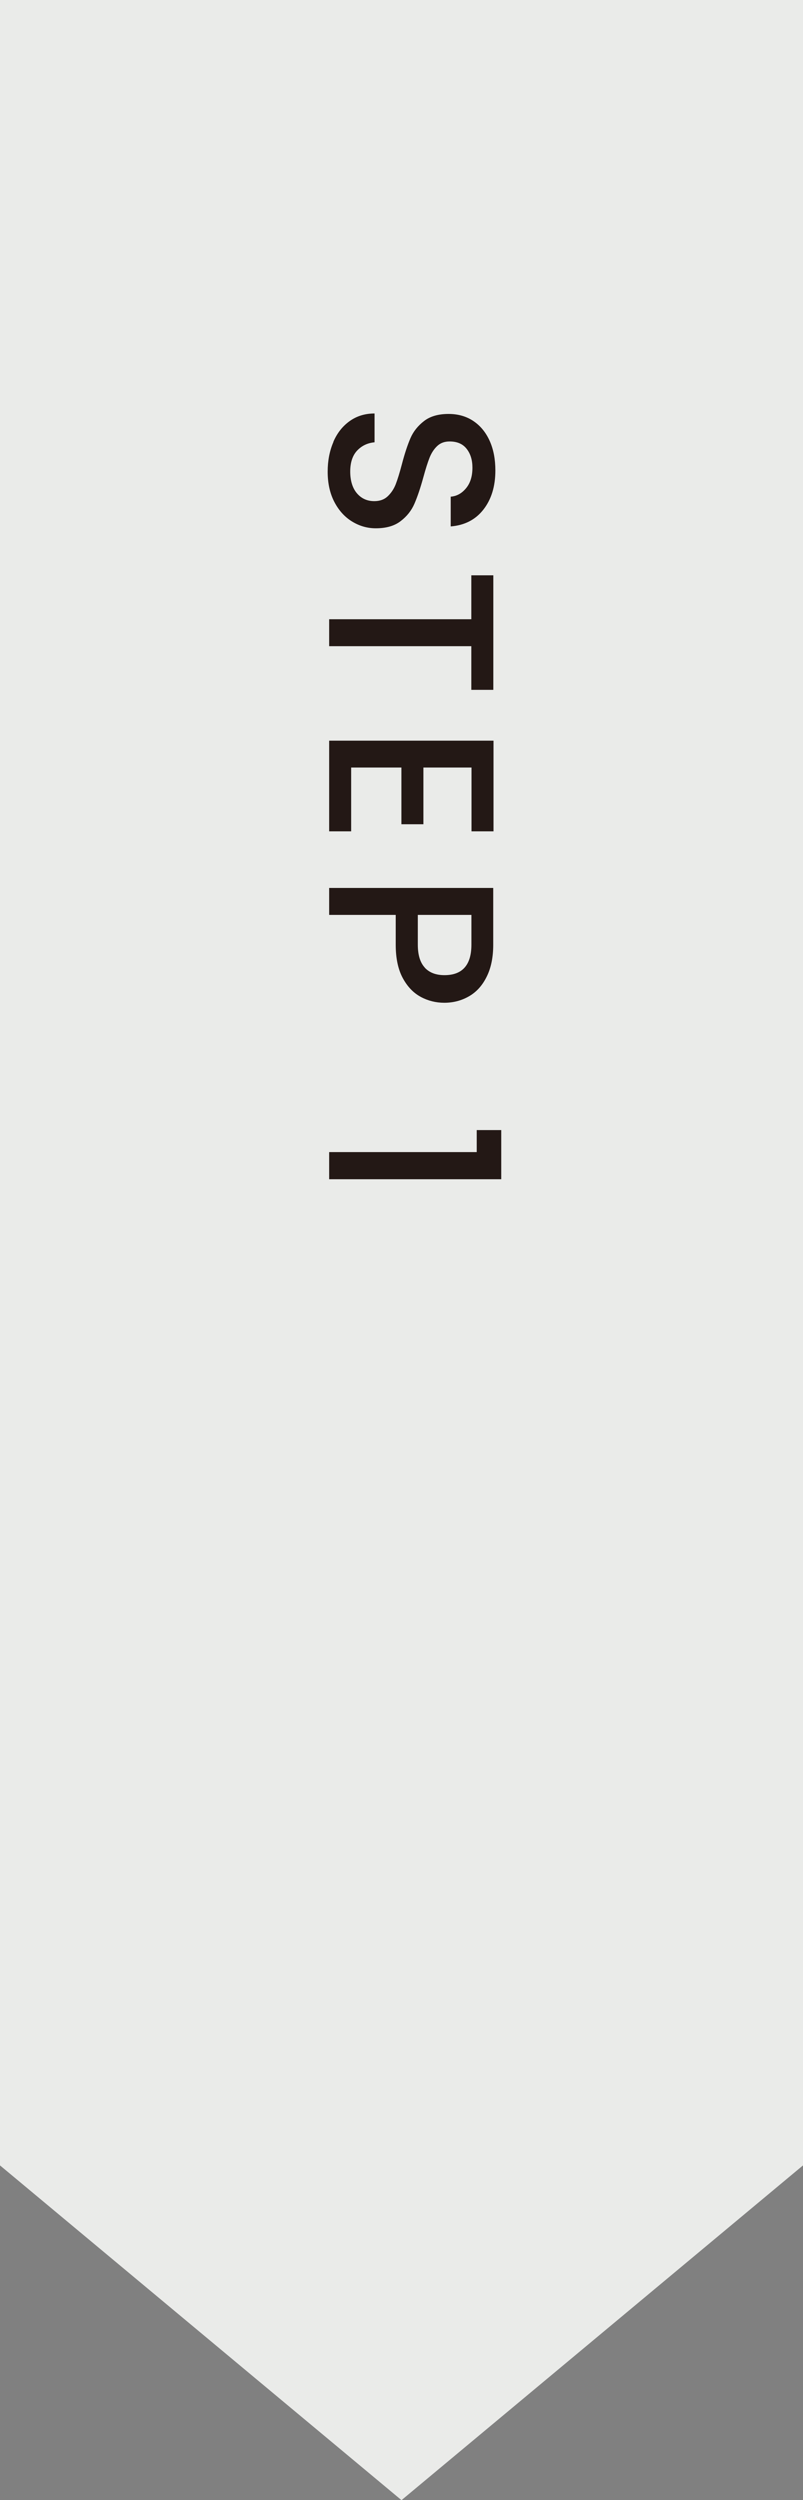 <?xml version="1.0" encoding="UTF-8"?><svg id="a" xmlns="http://www.w3.org/2000/svg" viewBox="0 0 86.14 268.05"><rect x="0" y="0" width="86.14" height="268.05" fill="#808080" stroke="none"/><defs><style>.b{fill:#eaebe9;}.c{fill:#231815;}</style></defs><polygon class="b" points="86.14 232.16 43.07 268.05 0 232.16 0 0 86.14 0 86.14 232.16"/><g><path class="c" d="M35.76,47.37c.41-.95,1-1.69,1.76-2.23,.76-.54,1.65-.81,2.66-.81v3.09c-.76,.07-1.38,.37-1.88,.9-.49,.53-.73,1.28-.73,2.24s.24,1.77,.72,2.33c.48,.56,1.1,.84,1.86,.84,.59,0,1.07-.17,1.44-.52s.66-.78,.86-1.29c.2-.52,.42-1.23,.66-2.14,.3-1.15,.61-2.08,.92-2.8,.31-.72,.8-1.33,1.46-1.84,.66-.51,1.54-.76,2.63-.76,1.01,0,1.9,.25,2.66,.76,.76,.51,1.34,1.22,1.75,2.13,.41,.91,.61,1.97,.61,3.17,0,1.71-.43,3.1-1.28,4.19-.85,1.09-2.02,1.69-3.51,1.81v-3.19c.64-.05,1.19-.35,1.65-.91,.46-.56,.68-1.29,.68-2.2,0-.83-.21-1.5-.63-2.03s-1.03-.78-1.82-.78c-.54,0-.98,.16-1.33,.49s-.62,.75-.82,1.25c-.2,.51-.42,1.2-.66,2.08-.32,1.17-.64,2.11-.96,2.85s-.81,1.36-1.48,1.87c-.67,.52-1.56,.77-2.67,.77-.9,0-1.74-.24-2.53-.72-.79-.48-1.43-1.18-1.91-2.1-.48-.92-.72-2.01-.72-3.25,0-1.18,.21-2.25,.62-3.19Z"/><path class="c" d="M52.92,73.96h-2.36v-4.68h-15.25v-2.89h15.25s0-4.71,0-4.71h2.36v12.28Z"/><path class="c" d="M50.59,82.29h-5.17v6.08h-2.36v-6.08h-5.39v6.84h-2.36v-9.72h17.63v9.72h-2.36v-6.84Z"/><path class="c" d="M45.14,106.88c-.79-.42-1.44-1.1-1.94-2.03s-.75-2.12-.75-3.57v-3.19h-7.14v-2.89h17.6v6.08c0,1.35-.23,2.49-.7,3.43-.46,.94-1.09,1.64-1.89,2.1-.79,.46-1.68,.7-2.66,.7-.9,0-1.74-.21-2.53-.63Zm.42-3.14c.5,.54,1.2,.81,2.12,.81,1.92,0,2.89-1.09,2.89-3.27v-3.19h-5.75v3.19c0,1.1,.25,1.92,.75,2.46Z"/><path class="c" d="M51.14,121.16h2.63v5.27h-18.46v-2.91h15.83v-2.35Z"/></g></svg>